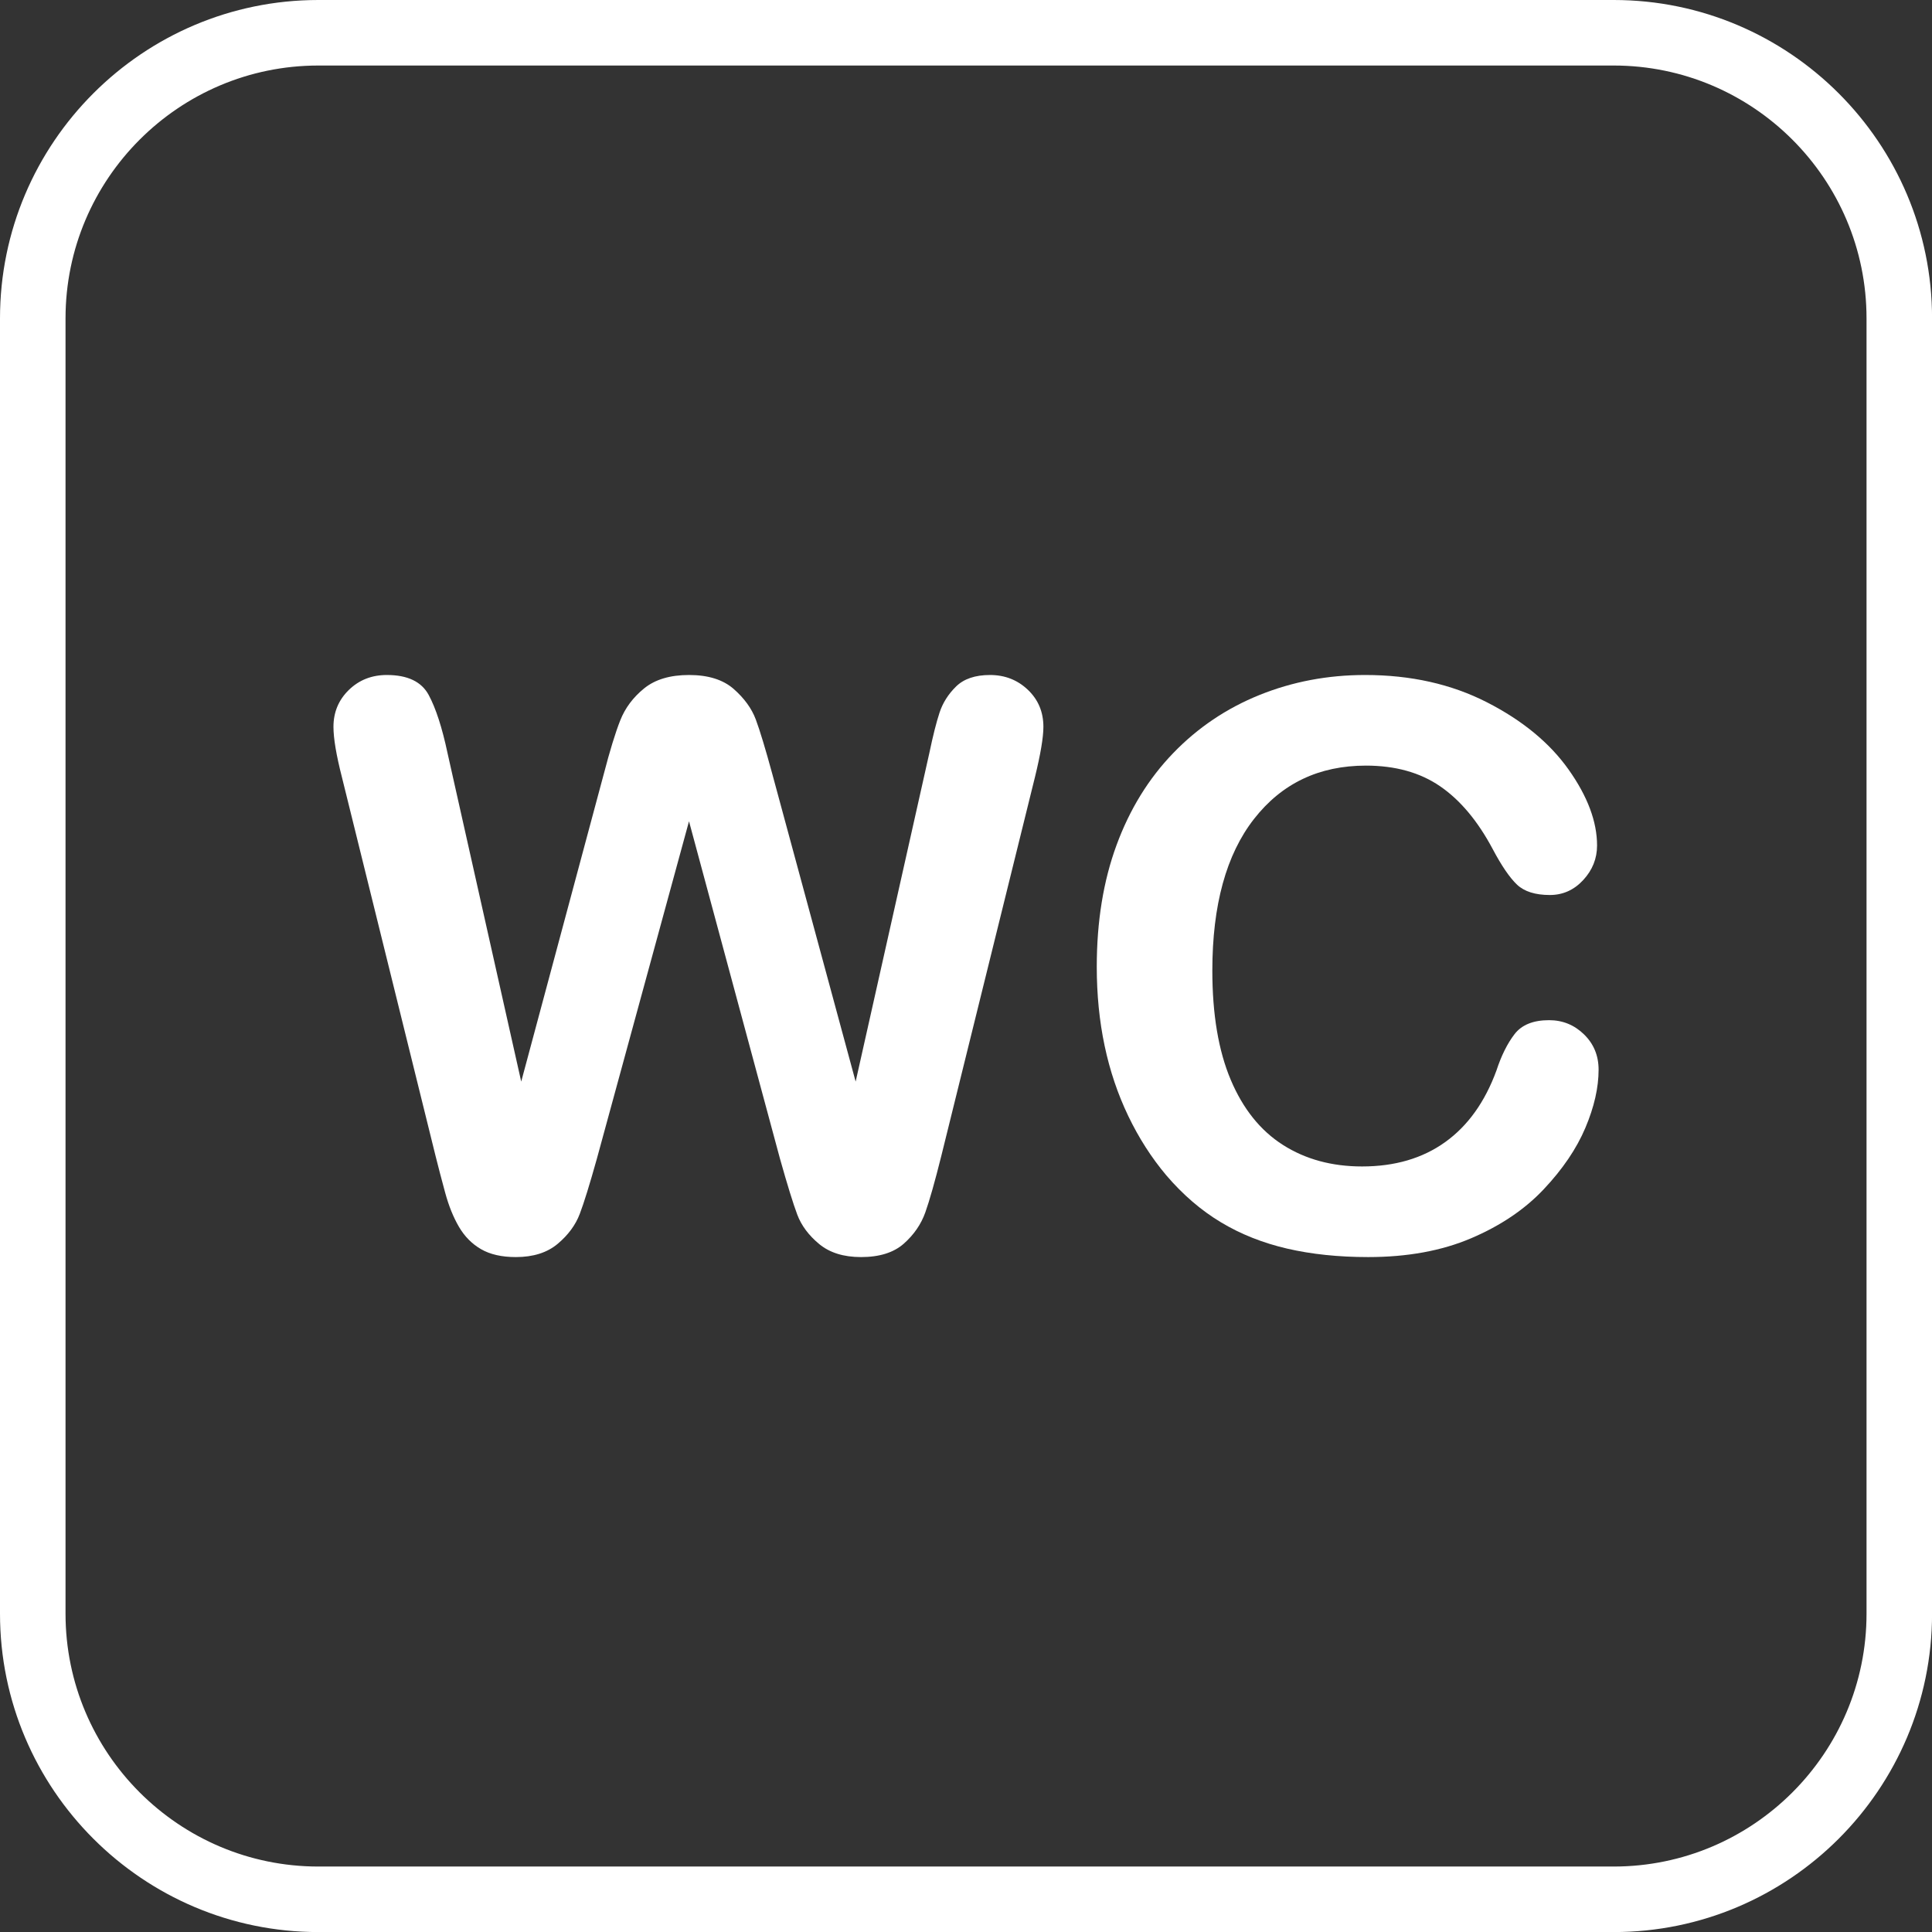 <?xml version="1.0" encoding="UTF-8" standalone="no"?><svg xmlns="http://www.w3.org/2000/svg" xmlns:xlink="http://www.w3.org/1999/xlink" fill="#ffffff" height="884.5" preserveAspectRatio="xMidYMid meet" version="1" viewBox="0.0 0.0 884.5 884.5" width="884.5" zoomAndPan="magnify"><rect x="0.0" y="0.0" width="884.5" height="884.5" fill="#333333" stroke="none"/><g id="change1_1"><path d="M 145.75 30 C 81.926 30 30 81.926 30 145.75 L 30 738.781 C 30 802.605 81.926 854.531 145.75 854.531 L 738.777 854.531 C 802.602 854.531 854.527 802.605 854.527 738.781 L 854.527 145.75 C 854.527 81.926 802.602 30 738.777 30 Z M 738.777 884.531 L 145.75 884.531 C 65.383 884.531 0 819.148 0 738.781 L 0 145.75 C 0 65.383 65.383 0 145.75 0 L 738.777 0 C 819.145 0 884.527 65.383 884.527 145.75 L 884.527 738.781 C 884.527 819.148 819.145 884.531 738.777 884.531" fill="inherit"/><path d="M 357.098 530.508 L 315.438 375.996 L 273.25 530.508 C 269.969 542.227 267.363 550.637 265.43 555.73 C 263.496 560.828 260.125 565.398 255.32 569.441 C 250.516 573.484 244.129 575.508 236.16 575.508 C 229.715 575.508 224.41 574.305 220.254 571.902 C 216.094 569.504 212.723 566.102 210.145 561.711 C 207.566 557.312 205.457 552.102 203.816 546.062 C 202.176 540.031 200.711 534.434 199.422 529.277 L 156.531 355.781 C 153.953 345.703 152.664 338.027 152.664 332.754 C 152.664 326.074 155.008 320.449 159.695 315.879 C 164.383 311.309 170.184 309.023 177.098 309.023 C 186.59 309.023 192.977 312.07 196.258 318.164 C 199.539 324.258 202.41 333.105 204.871 344.707 L 238.621 495.176 L 276.414 354.375 C 279.227 343.594 281.746 335.391 283.973 329.766 C 286.199 324.141 289.832 319.277 294.871 315.176 C 299.91 311.074 306.766 309.023 315.438 309.023 C 324.227 309.023 331.051 311.164 335.918 315.438 C 340.777 319.719 344.148 324.379 346.023 329.414 C 347.898 334.453 350.418 342.773 353.582 354.375 L 391.727 495.176 L 425.477 344.707 C 427.117 336.855 428.668 330.703 430.137 326.25 C 431.598 321.797 434.117 317.812 437.695 314.297 C 441.266 310.781 446.453 309.023 453.25 309.023 C 460.047 309.023 465.82 311.281 470.566 315.789 C 475.312 320.305 477.684 325.961 477.684 332.754 C 477.684 337.559 476.395 345.234 473.816 355.781 L 430.926 529.277 C 427.996 540.996 425.566 549.578 423.633 555.027 C 421.699 560.477 418.414 565.254 413.789 569.355 C 409.156 573.457 402.625 575.508 394.188 575.508 C 386.219 575.508 379.832 573.512 375.027 569.531 C 370.223 565.551 366.883 561.066 365.008 556.086 C 363.133 551.105 360.496 542.578 357.098 530.508" fill="inherit"/><path d="M 731.863 489.727 C 731.863 497.93 729.844 506.809 725.801 516.355 C 721.758 525.91 715.398 535.285 706.727 544.48 C 698.055 553.684 686.98 561.152 673.504 566.895 C 660.027 572.637 644.324 575.508 626.395 575.508 C 612.801 575.508 600.438 574.219 589.305 571.641 C 578.172 569.062 568.062 565.051 558.984 559.598 C 549.898 554.148 541.551 546.973 533.934 538.066 C 527.137 529.98 521.336 520.93 516.531 510.906 C 511.727 500.887 508.121 490.195 505.723 478.828 C 503.316 467.465 502.117 455.391 502.117 442.617 C 502.117 421.875 505.133 403.305 511.172 386.895 C 517.203 370.488 525.848 356.457 537.098 344.797 C 548.348 333.137 561.531 324.258 576.648 318.164 C 591.766 312.07 607.879 309.023 624.988 309.023 C 645.848 309.023 664.422 313.184 680.711 321.504 C 697 329.824 709.48 340.109 718.152 352.352 C 726.824 364.602 731.16 376.172 731.16 387.07 C 731.16 393.047 729.051 398.32 724.832 402.891 C 720.613 407.461 715.516 409.746 709.539 409.746 C 702.859 409.746 697.852 408.164 694.512 405 C 691.172 401.836 687.449 396.387 683.348 388.652 C 676.551 375.883 668.551 366.328 659.355 360 C 650.152 353.672 638.816 350.508 625.34 350.508 C 603.895 350.508 586.812 358.652 574.102 374.941 C 561.383 391.23 555.027 414.379 555.027 444.375 C 555.027 464.414 557.84 481.086 563.465 494.387 C 569.09 507.688 577.059 517.617 587.371 524.18 C 597.684 530.742 609.754 534.023 623.582 534.023 C 638.582 534.023 651.27 530.305 661.641 522.859 C 672.012 515.422 679.832 504.492 685.105 490.078 C 687.332 483.281 690.086 477.746 693.367 473.469 C 696.648 469.191 701.922 467.051 709.188 467.051 C 715.398 467.051 720.73 469.219 725.184 473.555 C 729.637 477.891 731.863 483.281 731.863 489.727" fill="inherit"/></g></svg>